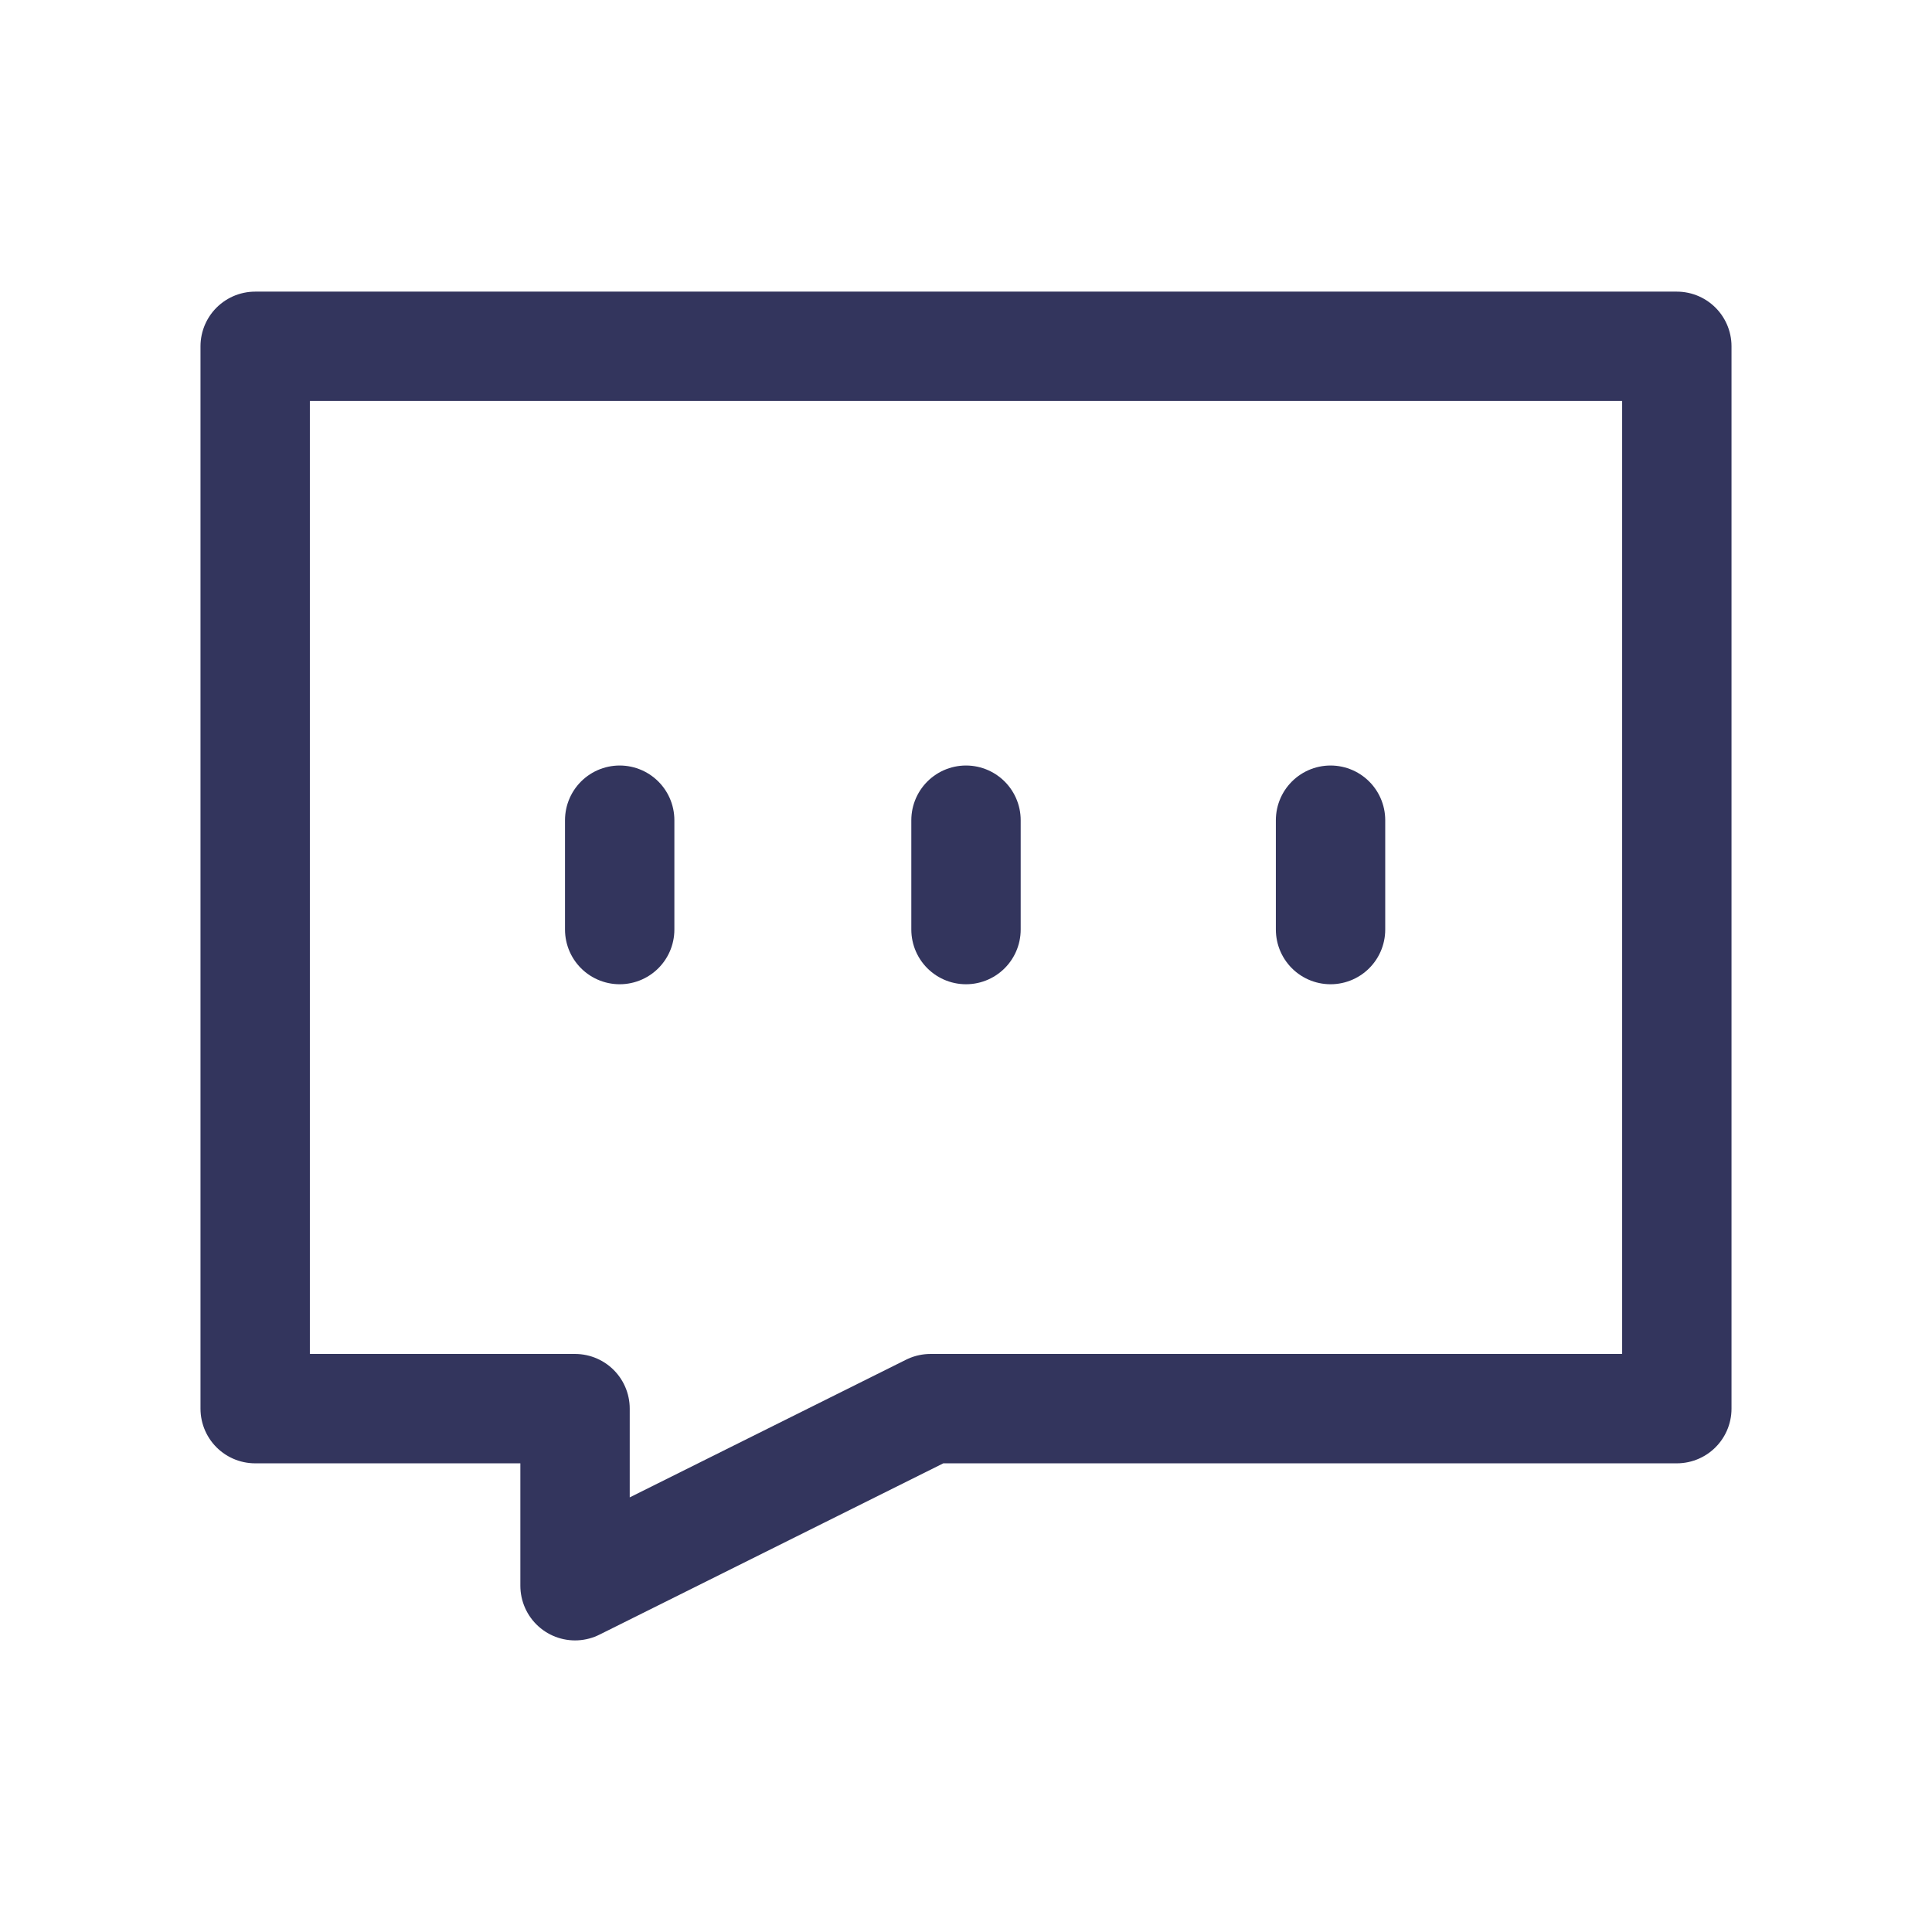 <?xml version="1.0" encoding="UTF-8"?>
<svg width="64px" height="64px" viewBox="0 0 64 64" version="1.1" xmlns="http://www.w3.org/2000/svg" xmlns:xlink="http://www.w3.org/1999/xlink">
    <title>编组 15</title>
    <g id="04-软件定制" stroke="none" stroke-width="1" fill="none" fill-rule="evenodd">
        <g id="微信功能开发" transform="translate(-721, -2222)">
            <g id="编组-38" transform="translate(0, 1320)">
                <g id="编组-37" transform="translate(271, 614)">
                    <g id="编组-110" transform="translate(414, 288)">
                        <g id="编组-15" transform="translate(36, 0)">
                            <rect id="矩形备份-11" x="0" y="0" width="64" height="64"></rect>
                            <g id="编组" transform="translate(8.453, 11.472)" stroke="#33355D" stroke-linecap="round" stroke-linejoin="round" stroke-width="3.623">
                                <polygon id="路径" points="47.094 0 0 0 0 35.191 10.596 35.191 10.596 41.057 22.37 35.191 47.094 35.191"></polygon>
                                <line x1="12.075" y1="15.698" x2="12.075" y2="19.321" id="路径"></line>
                                <line x1="23.547" y1="15.698" x2="23.547" y2="19.321" id="路径"></line>
                                <line x1="35.623" y1="15.698" x2="35.623" y2="19.321" id="路径"></line>
                            </g>
                        </g>
                    </g>
                </g>
            </g>
        </g>
    </g>
</svg>